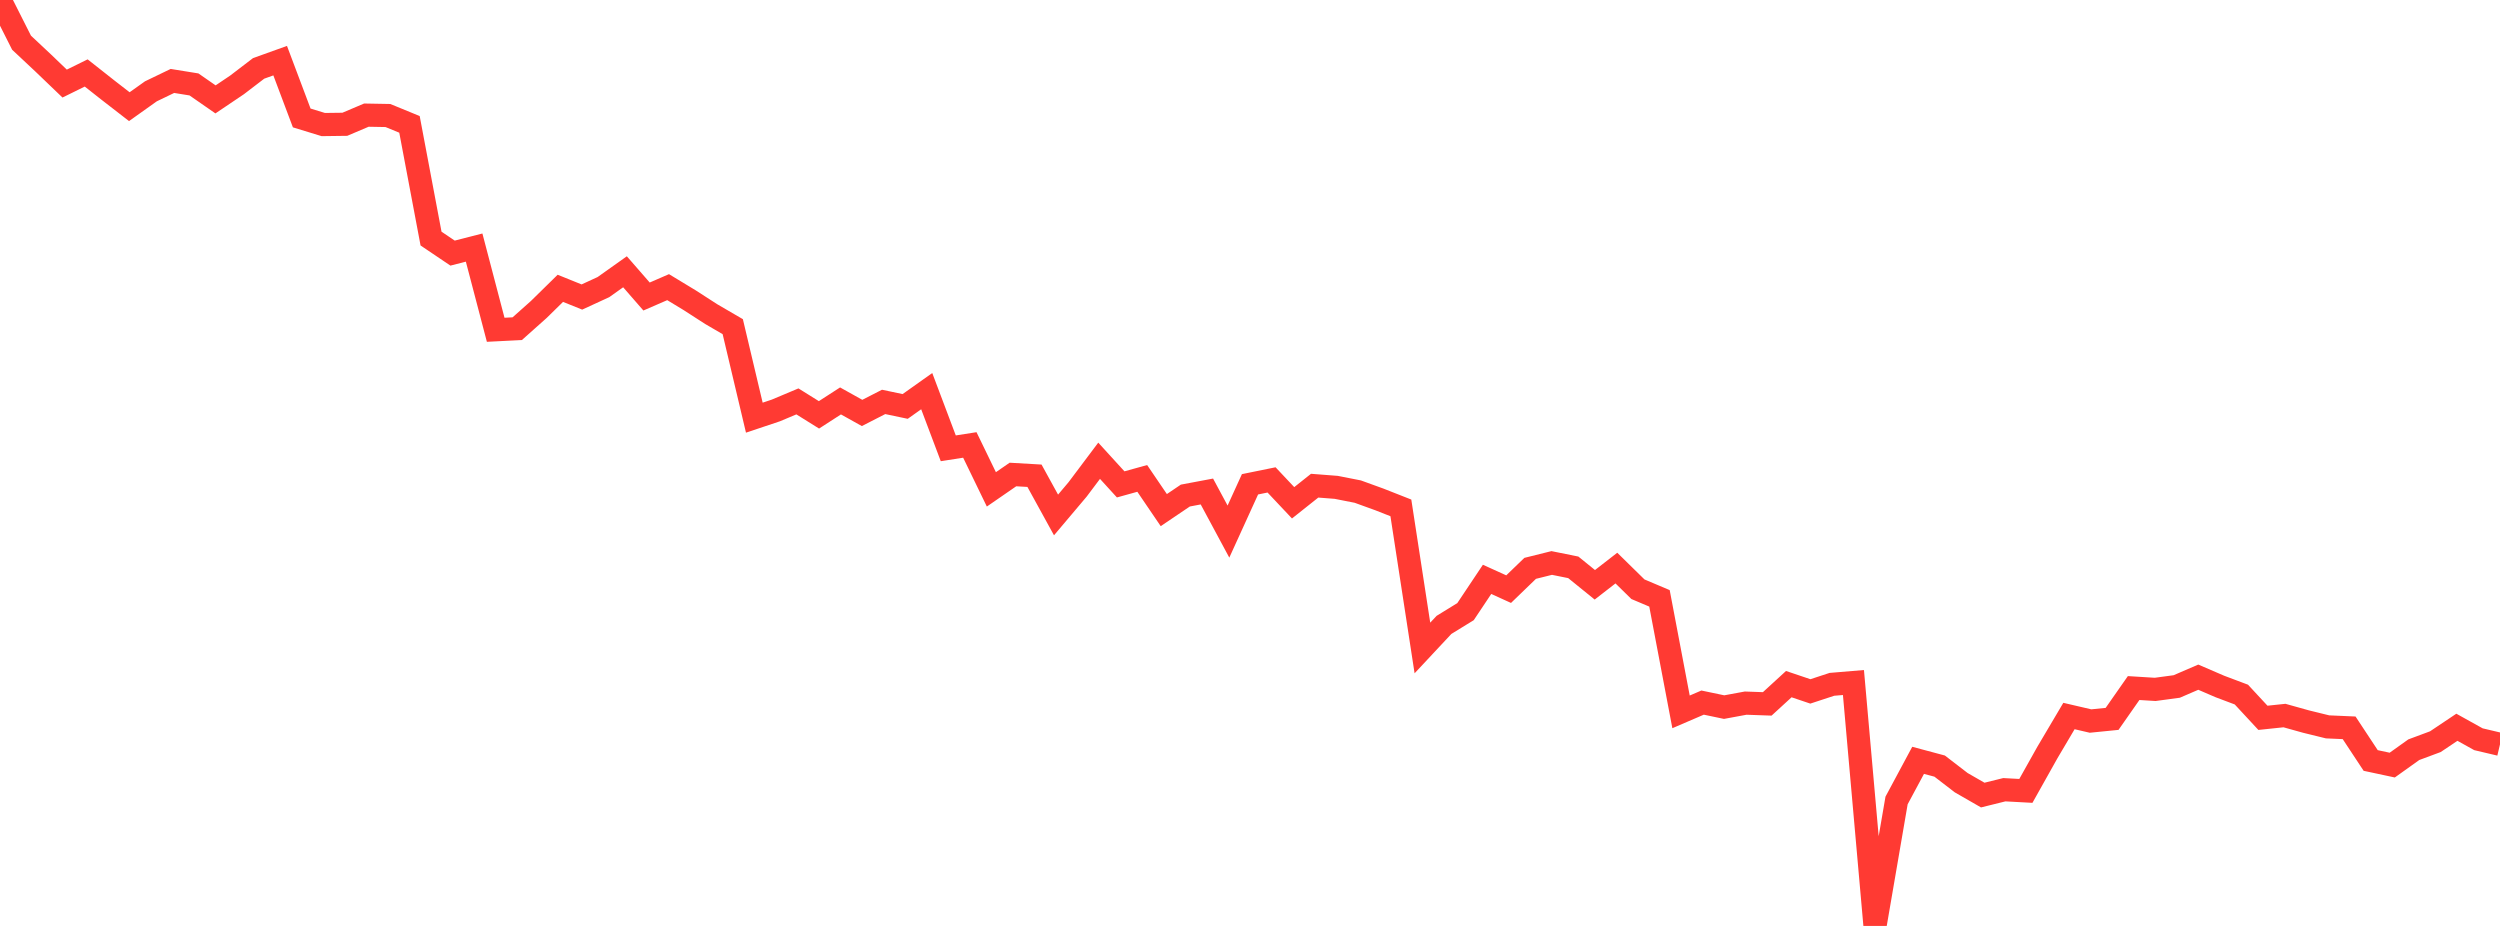 <?xml version="1.0" standalone="no"?>
<!DOCTYPE svg PUBLIC "-//W3C//DTD SVG 1.1//EN" "http://www.w3.org/Graphics/SVG/1.1/DTD/svg11.dtd">

<svg width="135" height="50" viewBox="0 0 135 50" preserveAspectRatio="none" 
  xmlns="http://www.w3.org/2000/svg"
  xmlns:xlink="http://www.w3.org/1999/xlink">


<polyline points="0.0, 0.0 1.164, 2.306 2.328, 3.397 3.491, 4.513 4.655, 3.94 5.819, 4.858 6.983, 5.76 8.147, 4.932 9.31, 4.371 10.474, 4.559 11.638, 5.367 12.802, 4.583 13.966, 3.693 15.129, 3.275 16.293, 6.369 17.457, 6.726 18.621, 6.711 19.784, 6.217 20.948, 6.238 22.112, 6.716 23.276, 12.883 24.44, 13.668 25.603, 13.369 26.767, 17.808 27.931, 17.749 29.095, 16.711 30.259, 15.569 31.422, 16.039 32.586, 15.503 33.75, 14.676 34.914, 16.012 36.078, 15.506 37.241, 16.211 38.405, 16.962 39.569, 17.64 40.733, 22.554 41.897, 22.164 43.06, 21.675 44.224, 22.402 45.388, 21.65 46.552, 22.299 47.716, 21.703 48.879, 21.948 50.043, 21.122 51.207, 24.209 52.371, 24.027 53.534, 26.426 54.698, 25.623 55.862, 25.69 57.026, 27.808 58.19, 26.429 59.353, 24.881 60.517, 26.157 61.681, 25.834 62.845, 27.546 64.009, 26.76 65.172, 26.541 66.336, 28.706 67.5, 26.152 68.664, 25.915 69.828, 27.151 70.991, 26.227 72.155, 26.317 73.319, 26.546 74.483, 26.968 75.647, 27.426 76.81, 34.991 77.974, 33.745 79.138, 33.029 80.302, 31.285 81.466, 31.814 82.629, 30.691 83.793, 30.401 84.957, 30.636 86.121, 31.579 87.284, 30.676 88.448, 31.818 89.612, 32.311 90.776, 38.441 91.94, 37.94 93.103, 38.184 94.267, 37.969 95.431, 38.01 96.595, 36.943 97.759, 37.336 98.922, 36.954 100.086, 36.856 101.25, 50.0 102.414, 43.227 103.578, 41.058 104.741, 41.369 105.905, 42.265 107.069, 42.934 108.233, 42.645 109.397, 42.708 110.56, 40.634 111.724, 38.665 112.888, 38.936 114.052, 38.82 115.216, 37.155 116.379, 37.227 117.543, 37.07 118.707, 36.567 119.871, 37.069 121.034, 37.507 122.198, 38.762 123.362, 38.64 124.526, 38.965 125.69, 39.251 126.853, 39.302 128.017, 41.066 129.181, 41.315 130.345, 40.484 131.509, 40.051 132.672, 39.272 133.836, 39.919 135.0, 40.194" fill="none" stroke="#ff3a33" stroke-width="1.25"/>

</svg>